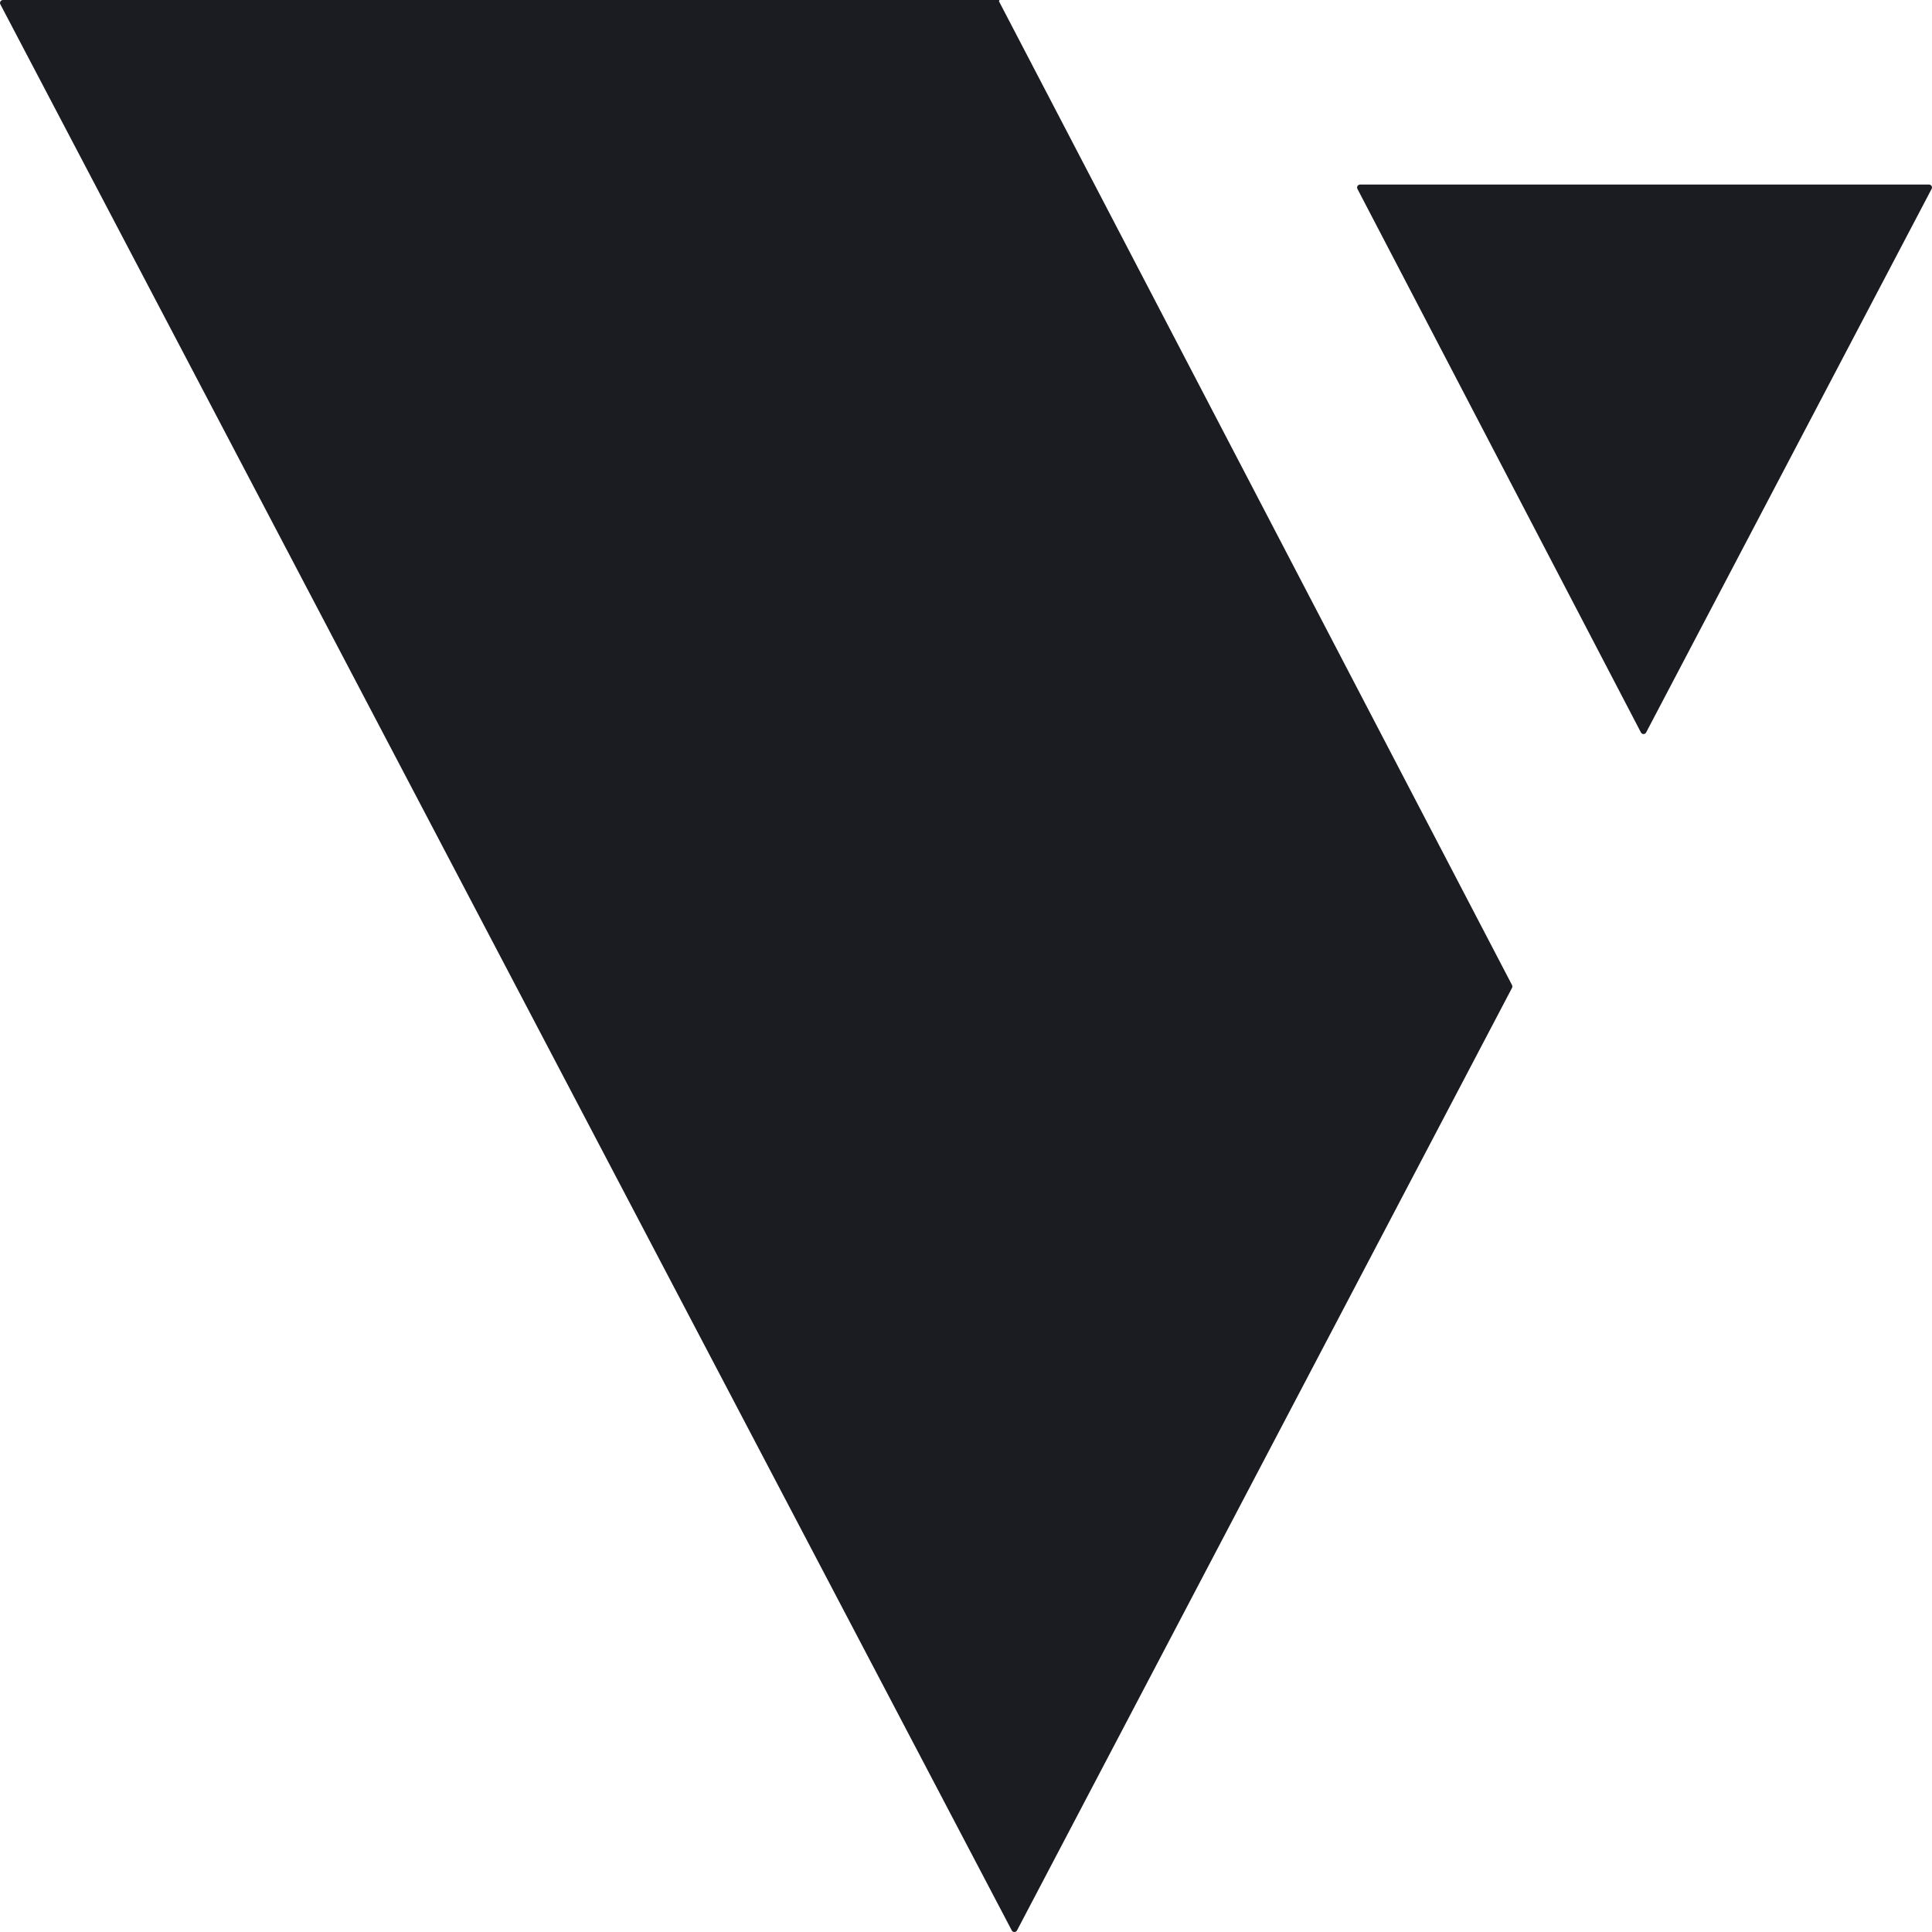 <svg width="32" height="32" viewBox="0 0 32 32" fill="none" xmlns="http://www.w3.org/2000/svg">
<path d="M0.006 0.072C-0.011 0.039 0.012 0 0.049 0H16.546C16.554 0 16.556 0.01 16.55 0.013C16.546 0.015 16.545 0.019 16.547 0.023L25.044 16.316C25.051 16.331 25.051 16.348 25.044 16.362L16.845 31.974C16.826 32.009 16.776 32.009 16.758 31.974L0.006 0.072Z" fill="#1A1C21"/>
<path d="M31.951 3.057C31.988 3.057 32.011 3.096 31.994 3.128L27.265 12.132C27.247 12.167 27.197 12.167 27.179 12.132L22.483 3.128C22.466 3.096 22.49 3.057 22.527 3.057H31.951Z" fill="#1A1C21"/>
</svg>

